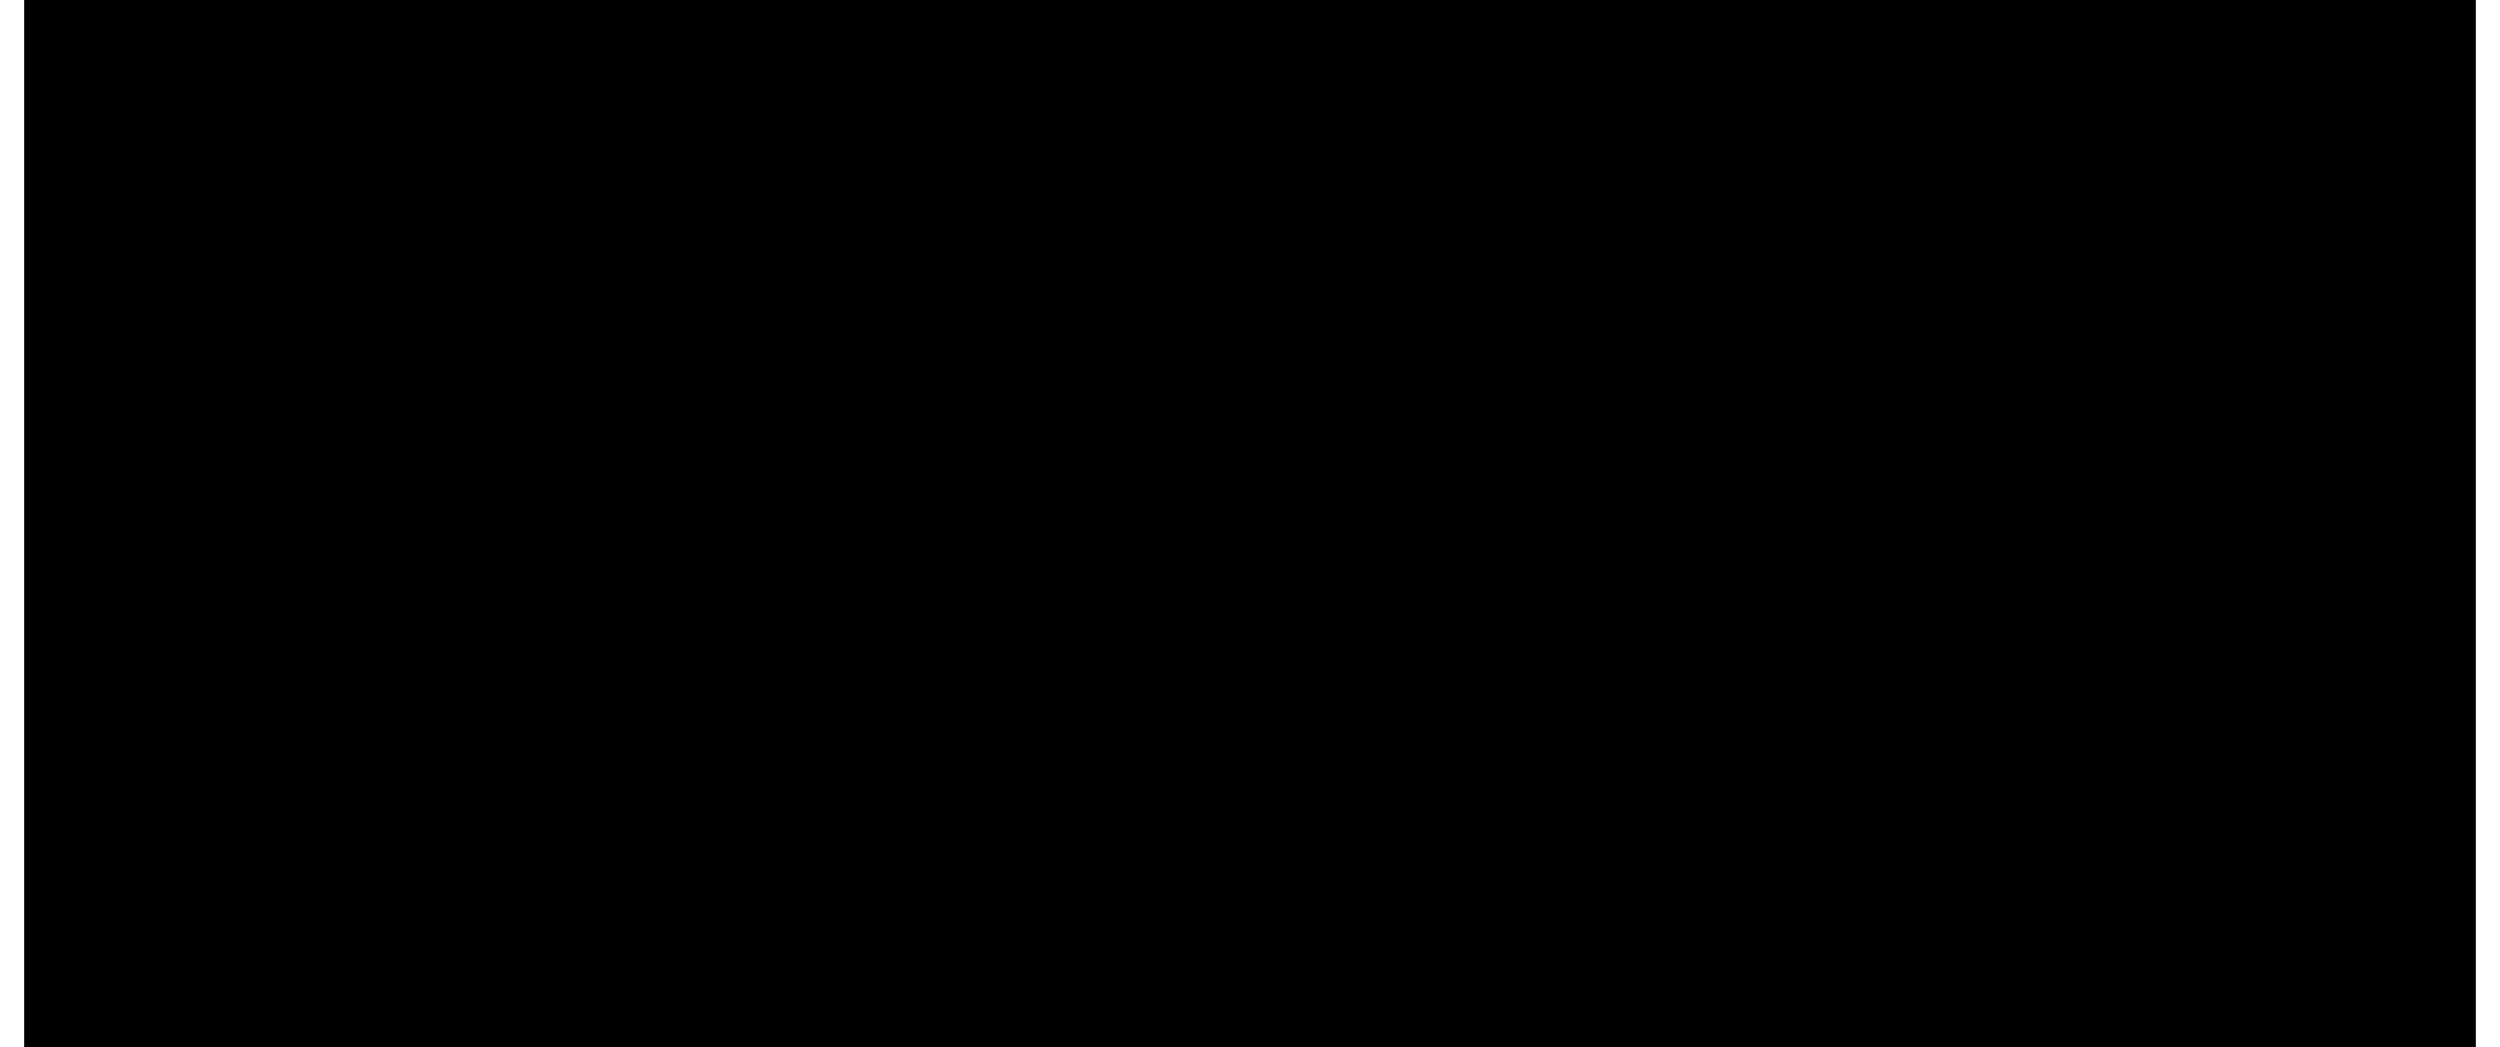 <?xml version="1.0" encoding="UTF-8"?>
<!DOCTYPE svg PUBLIC '-//W3C//DTD SVG 1.0//EN'
          'http://www.w3.org/TR/2001/REC-SVG-20010904/DTD/svg10.dtd'>
<svg height="31" stroke="#000" stroke-linecap="square" stroke-miterlimit="10" viewBox="0 0 73.51 31.41" width="74" xmlns="http://www.w3.org/2000/svg" xmlns:xlink="http://www.w3.org/1999/xlink"
><rect x="0" y="0" width="73.51" height="31.41" fill="#808080" stroke="none"/><defs
  ><clipPath id="a"
    ><path d="M0 0V31.41H73.51V0Z"
    /></clipPath
    ><clipPath clip-path="url(#a)" id="b"
    ><path d="M-158.82 78.86H493.15V-808.38H-158.82Zm0 0"
    /></clipPath
  ></defs
  ><g
  ><g fill="#2E3092" stroke="none"
    ><path clip-path="url(#b)" d="M5 5H68.51V26.41H5ZM5 5" fill-rule="evenodd"
      /><path clip-path="url(#b)" d="M7.68 22.96l0-5.63 2.96 0c.74 0 1.28.05 1.61.15l.61.28.5.81c0 .75-.15 1.11-.46 1.38l-.77.45-.05.37.65.65 1.18 1.53-1.68 0-1-1.23c-.37-.44-.61-.72-.75-.83l-.27-.2-.53-.1-.61 0 0 2.35Zm1.41-3.25h1.04c.67 0 1.1-.02 1.26-.07l.3-.13.23-.37-.06-.51-.43-.31-.69-.05-1.66 0Zm7.2 2.41v-1.6c-.61-.14-1.07-.36-1.35-.65l-.44-.64c0-.83.17-1.19.49-1.47l.76-.46.54-.42h.69l0 .38.9.19c.6.46.8.76.87 1.15l-1.2.13-.26-.5-.31 1.38c.77.17 1.28.39 1.55.65l.42.61c0 .88-.18 1.27-.52 1.59l-.83.51-.62.79-.69 0v-.71l-.98-.22c-.69-.54-.9-.94-1-1.43l1.23-.12.15.38.44.4Zm0-4.03l-.33.14-.27.38.05.41.35.33Zm.69 4.09l.44-.13.37-.45-.06-.51-.46-.35Zm0 0" fill="#fff"
    /></g
  ></g
></svg
>
